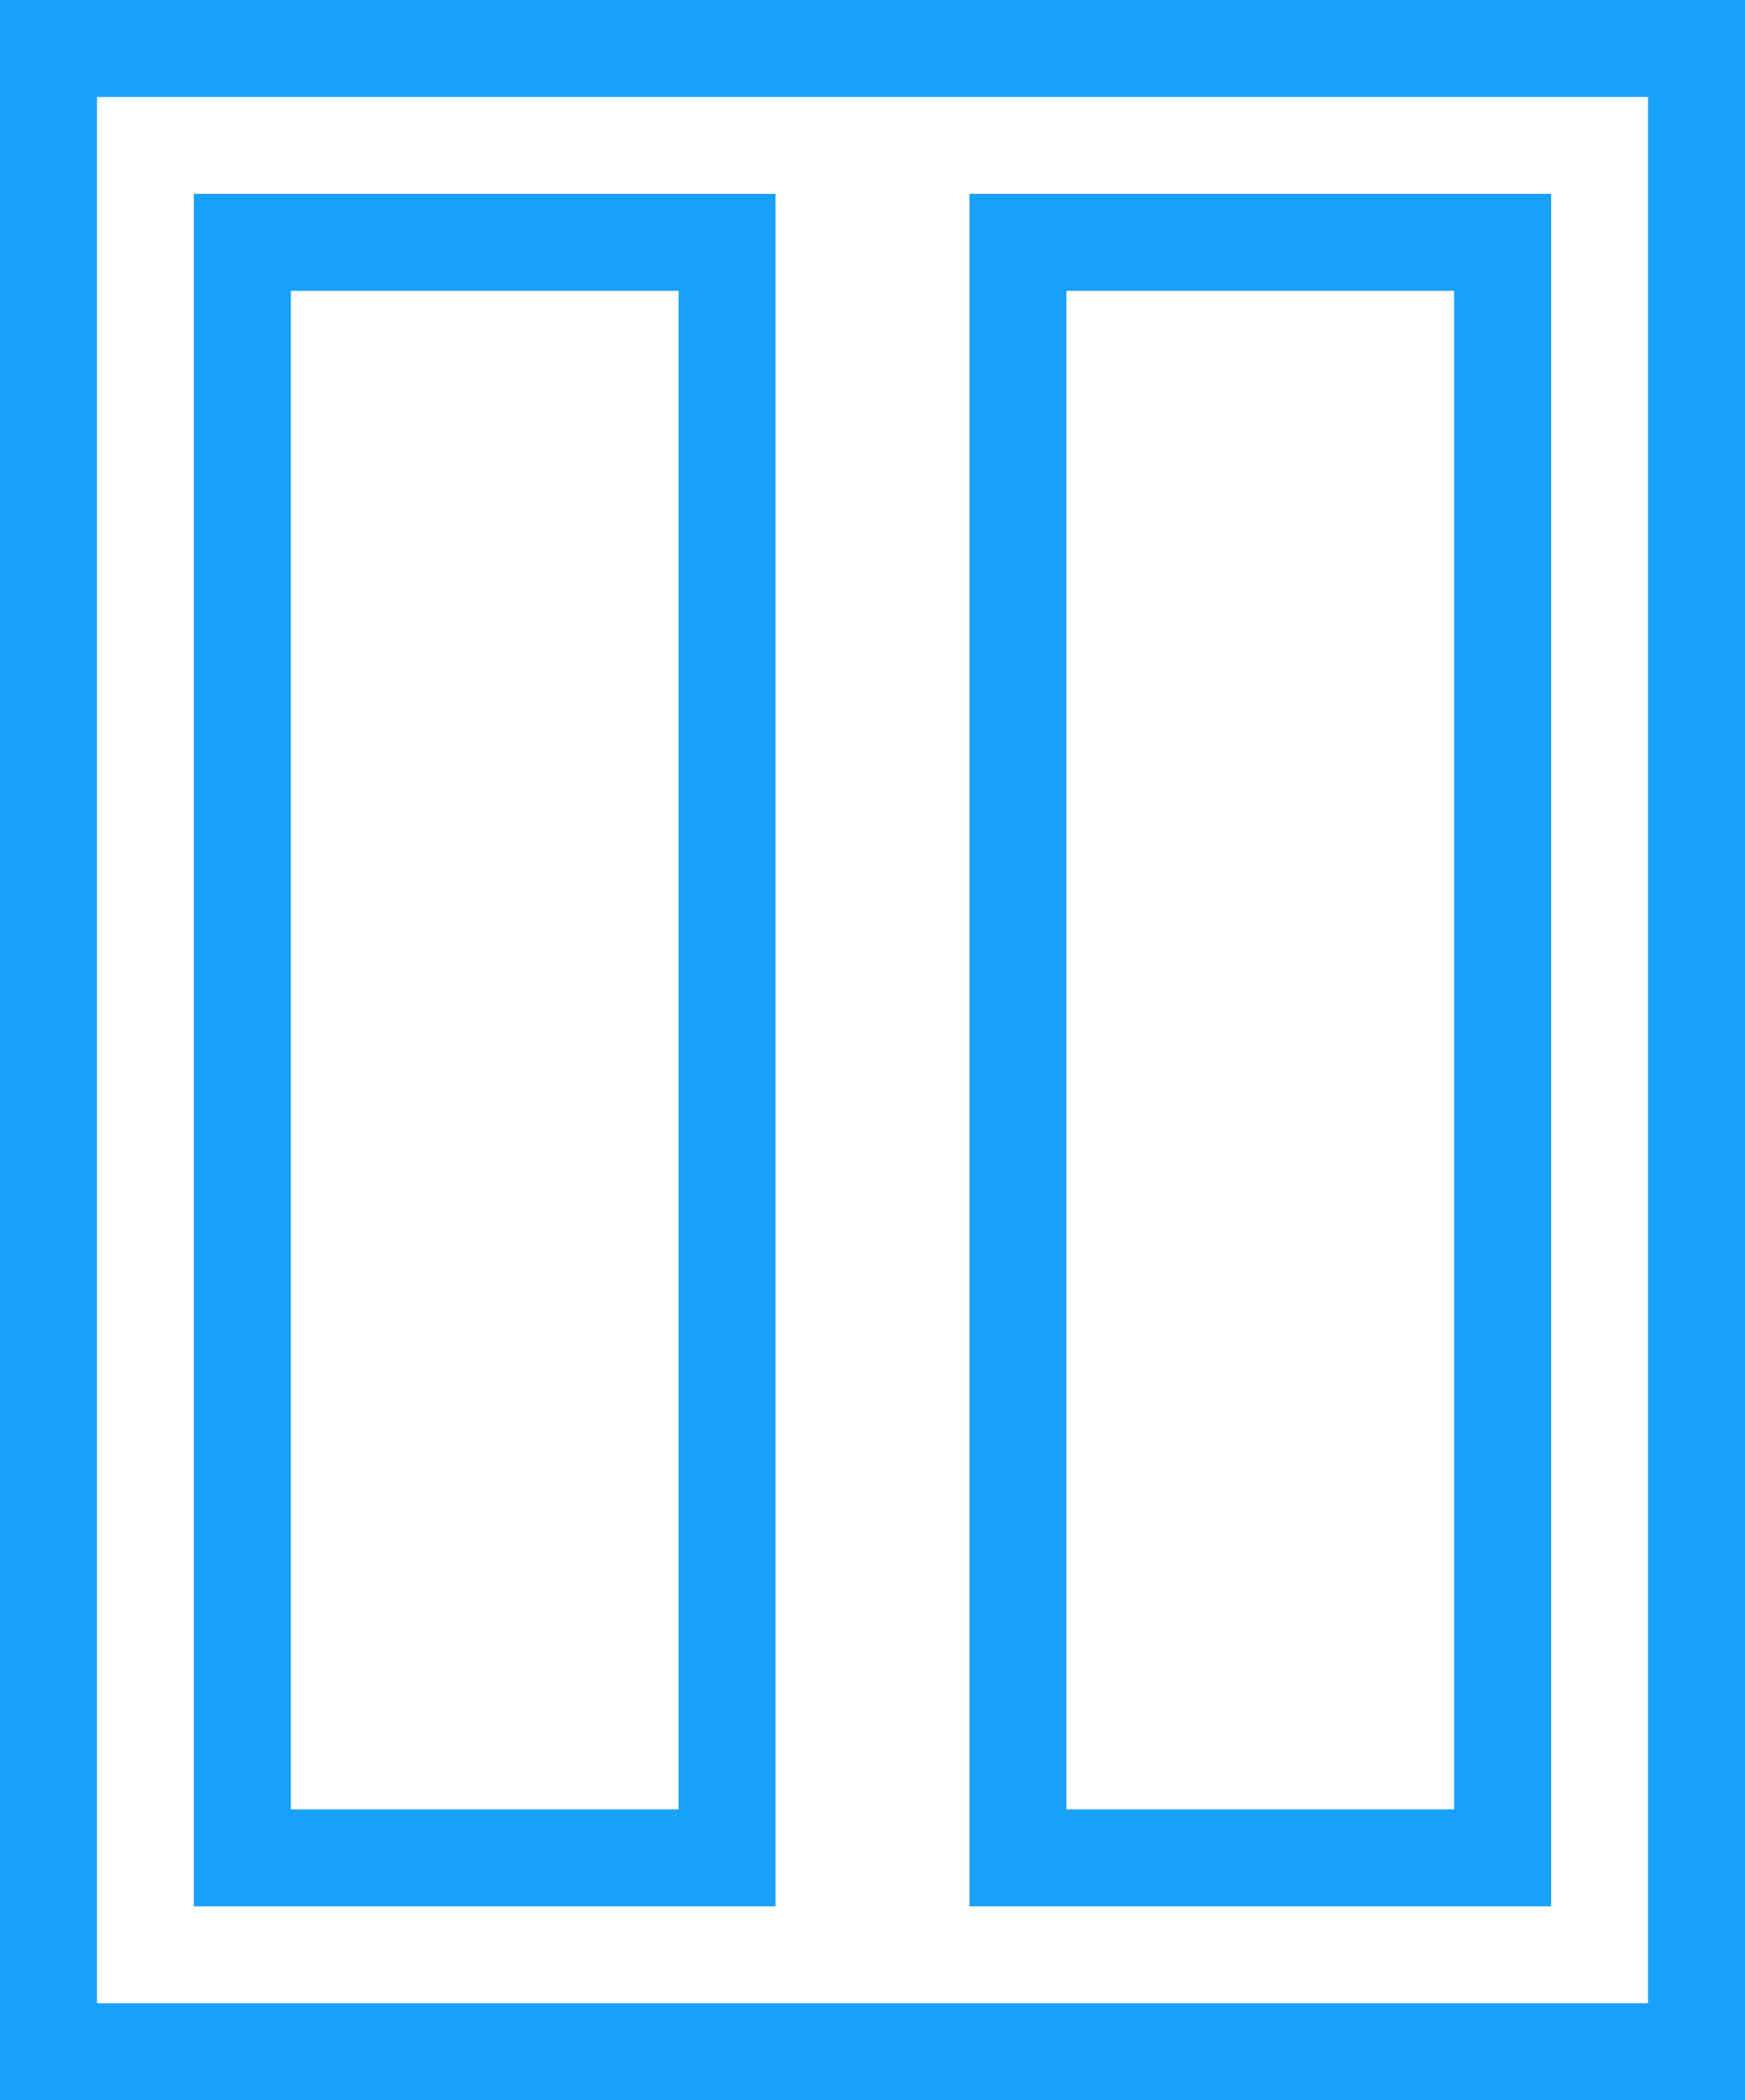 <?xml version="1.0" encoding="UTF-8"?>
<svg xmlns="http://www.w3.org/2000/svg" width="54" height="65" viewBox="0 0 54 65" fill="none">
  <rect x="31.5" y="7.5" width="15" height="50" stroke="#18A0FB" stroke-width="3"></rect>
  <rect x="7.5" y="7.5" width="15" height="50" stroke="#18A0FB" stroke-width="3"></rect>
  <rect x="1.5" y="1.5" width="51" height="62" stroke="#18A0FB" stroke-width="3"></rect>
</svg>
